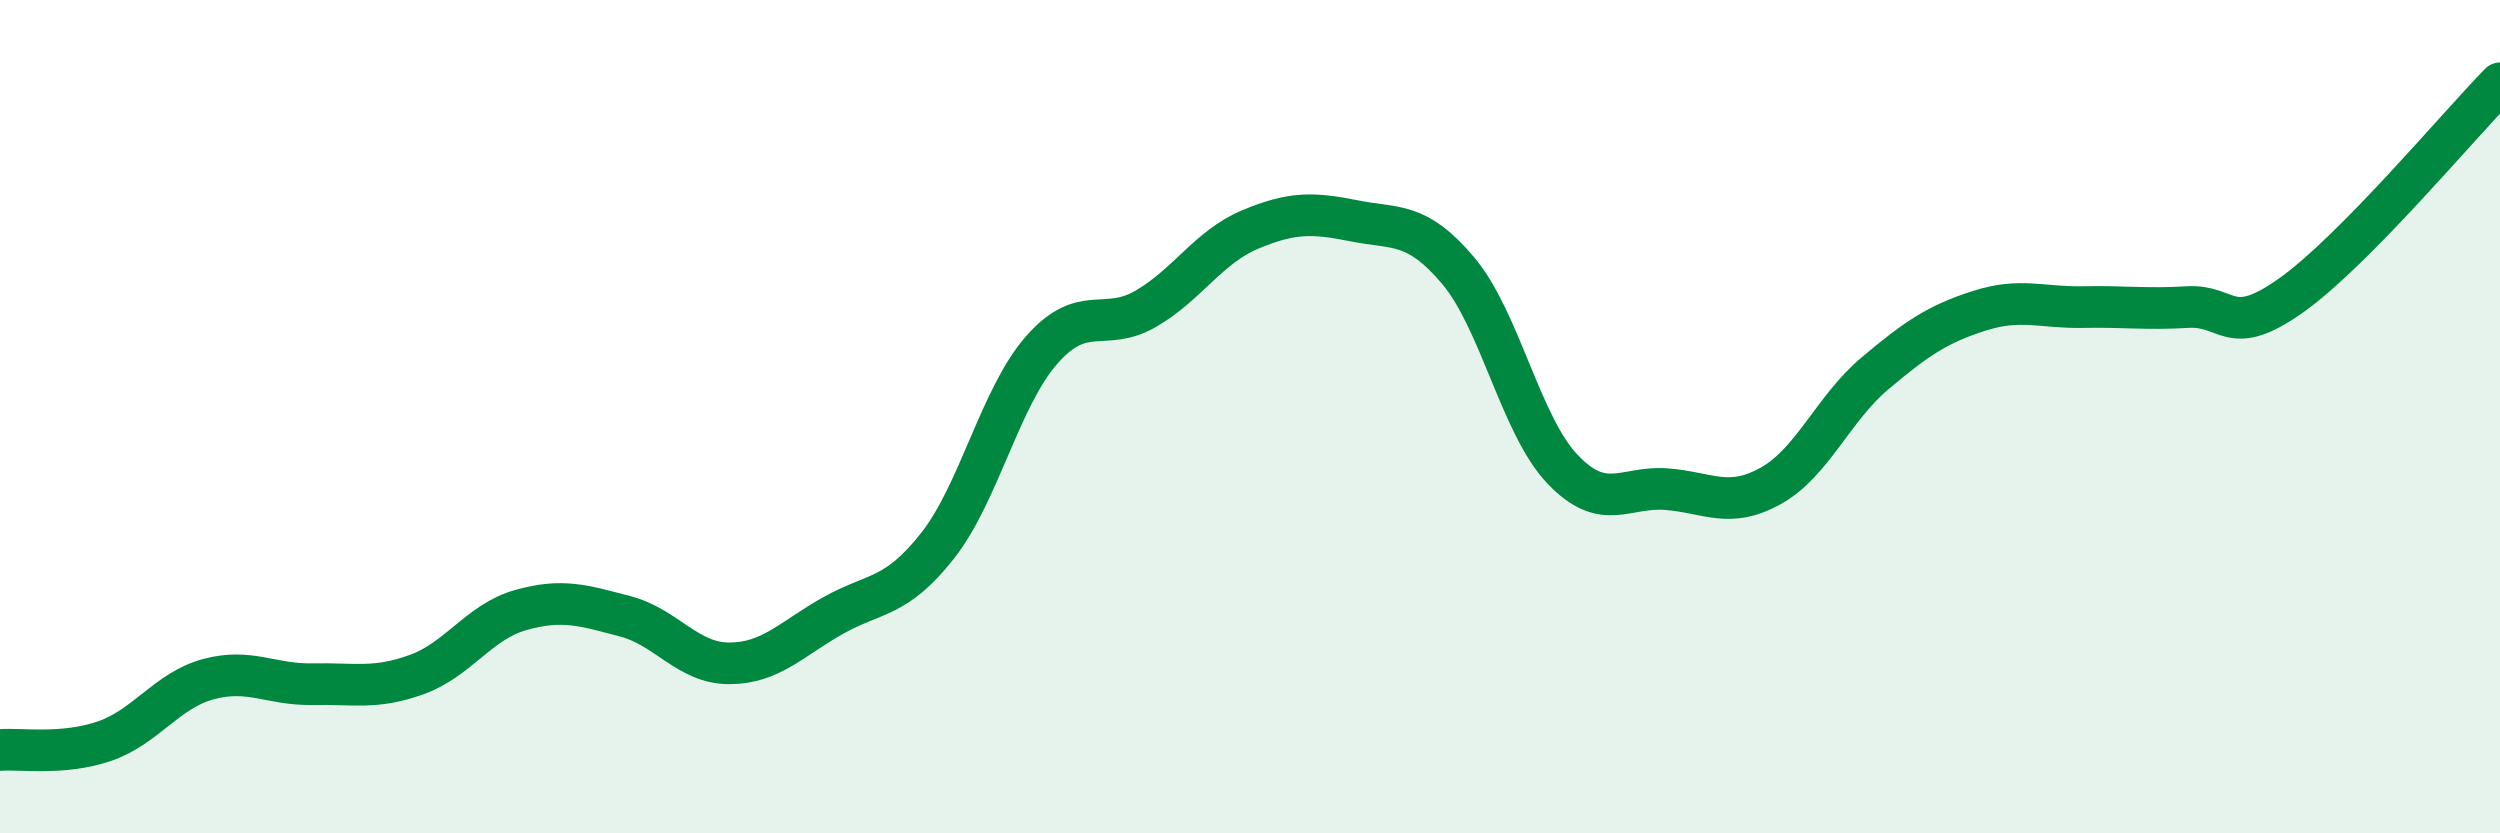 
    <svg width="60" height="20" viewBox="0 0 60 20" xmlns="http://www.w3.org/2000/svg">
      <path
        d="M 0,18 C 0.5,17.96 1.5,18.13 2.5,17.79 C 3.5,17.45 4,16.57 5,16.3 C 6,16.03 6.5,16.44 7.5,16.42 C 8.5,16.4 9,16.55 10,16.19 C 11,15.83 11.5,14.92 12.5,14.64 C 13.5,14.36 14,14.53 15,14.79 C 16,15.05 16.5,15.92 17.5,15.92 C 18.5,15.92 19,15.33 20,14.77 C 21,14.21 21.5,14.37 22.5,13.1 C 23.5,11.83 24,9.54 25,8.4 C 26,7.26 26.5,7.99 27.5,7.41 C 28.5,6.83 29,5.93 30,5.51 C 31,5.09 31.5,5.1 32.5,5.3 C 33.5,5.5 34,5.31 35,6.5 C 36,7.69 36.5,10.21 37.5,11.26 C 38.5,12.31 39,11.66 40,11.74 C 41,11.82 41.5,12.22 42.5,11.66 C 43.5,11.1 44,9.8 45,8.96 C 46,8.12 46.5,7.78 47.5,7.46 C 48.5,7.14 49,7.39 50,7.37 C 51,7.35 51.5,7.43 52.5,7.37 C 53.5,7.31 53.5,8.15 55,7.08 C 56.5,6.01 59,3.02 60,2L60 20L0 20Z"
        fill="#008740"
        opacity="0.1"
        stroke-linecap="round"
        stroke-linejoin="round"
      />
      <path
        d="M 0,18 C 0.5,17.96 1.5,18.13 2.5,17.79 C 3.5,17.45 4,16.57 5,16.3 C 6,16.03 6.5,16.44 7.5,16.42 C 8.5,16.4 9,16.55 10,16.19 C 11,15.83 11.5,14.92 12.5,14.64 C 13.5,14.36 14,14.53 15,14.79 C 16,15.05 16.5,15.92 17.5,15.92 C 18.5,15.92 19,15.33 20,14.77 C 21,14.21 21.5,14.37 22.5,13.1 C 23.5,11.83 24,9.54 25,8.4 C 26,7.26 26.5,7.99 27.5,7.41 C 28.5,6.83 29,5.93 30,5.51 C 31,5.09 31.5,5.1 32.5,5.3 C 33.5,5.5 34,5.31 35,6.5 C 36,7.69 36.5,10.21 37.5,11.26 C 38.5,12.31 39,11.66 40,11.74 C 41,11.82 41.5,12.22 42.5,11.66 C 43.5,11.1 44,9.8 45,8.96 C 46,8.12 46.5,7.78 47.5,7.46 C 48.5,7.14 49,7.39 50,7.37 C 51,7.35 51.5,7.43 52.5,7.37 C 53.5,7.31 53.5,8.15 55,7.08 C 56.5,6.01 59,3.02 60,2"
        stroke="#008740"
        stroke-width="1"
        fill="none"
        stroke-linecap="round"
        stroke-linejoin="round"
      />
    </svg>
  